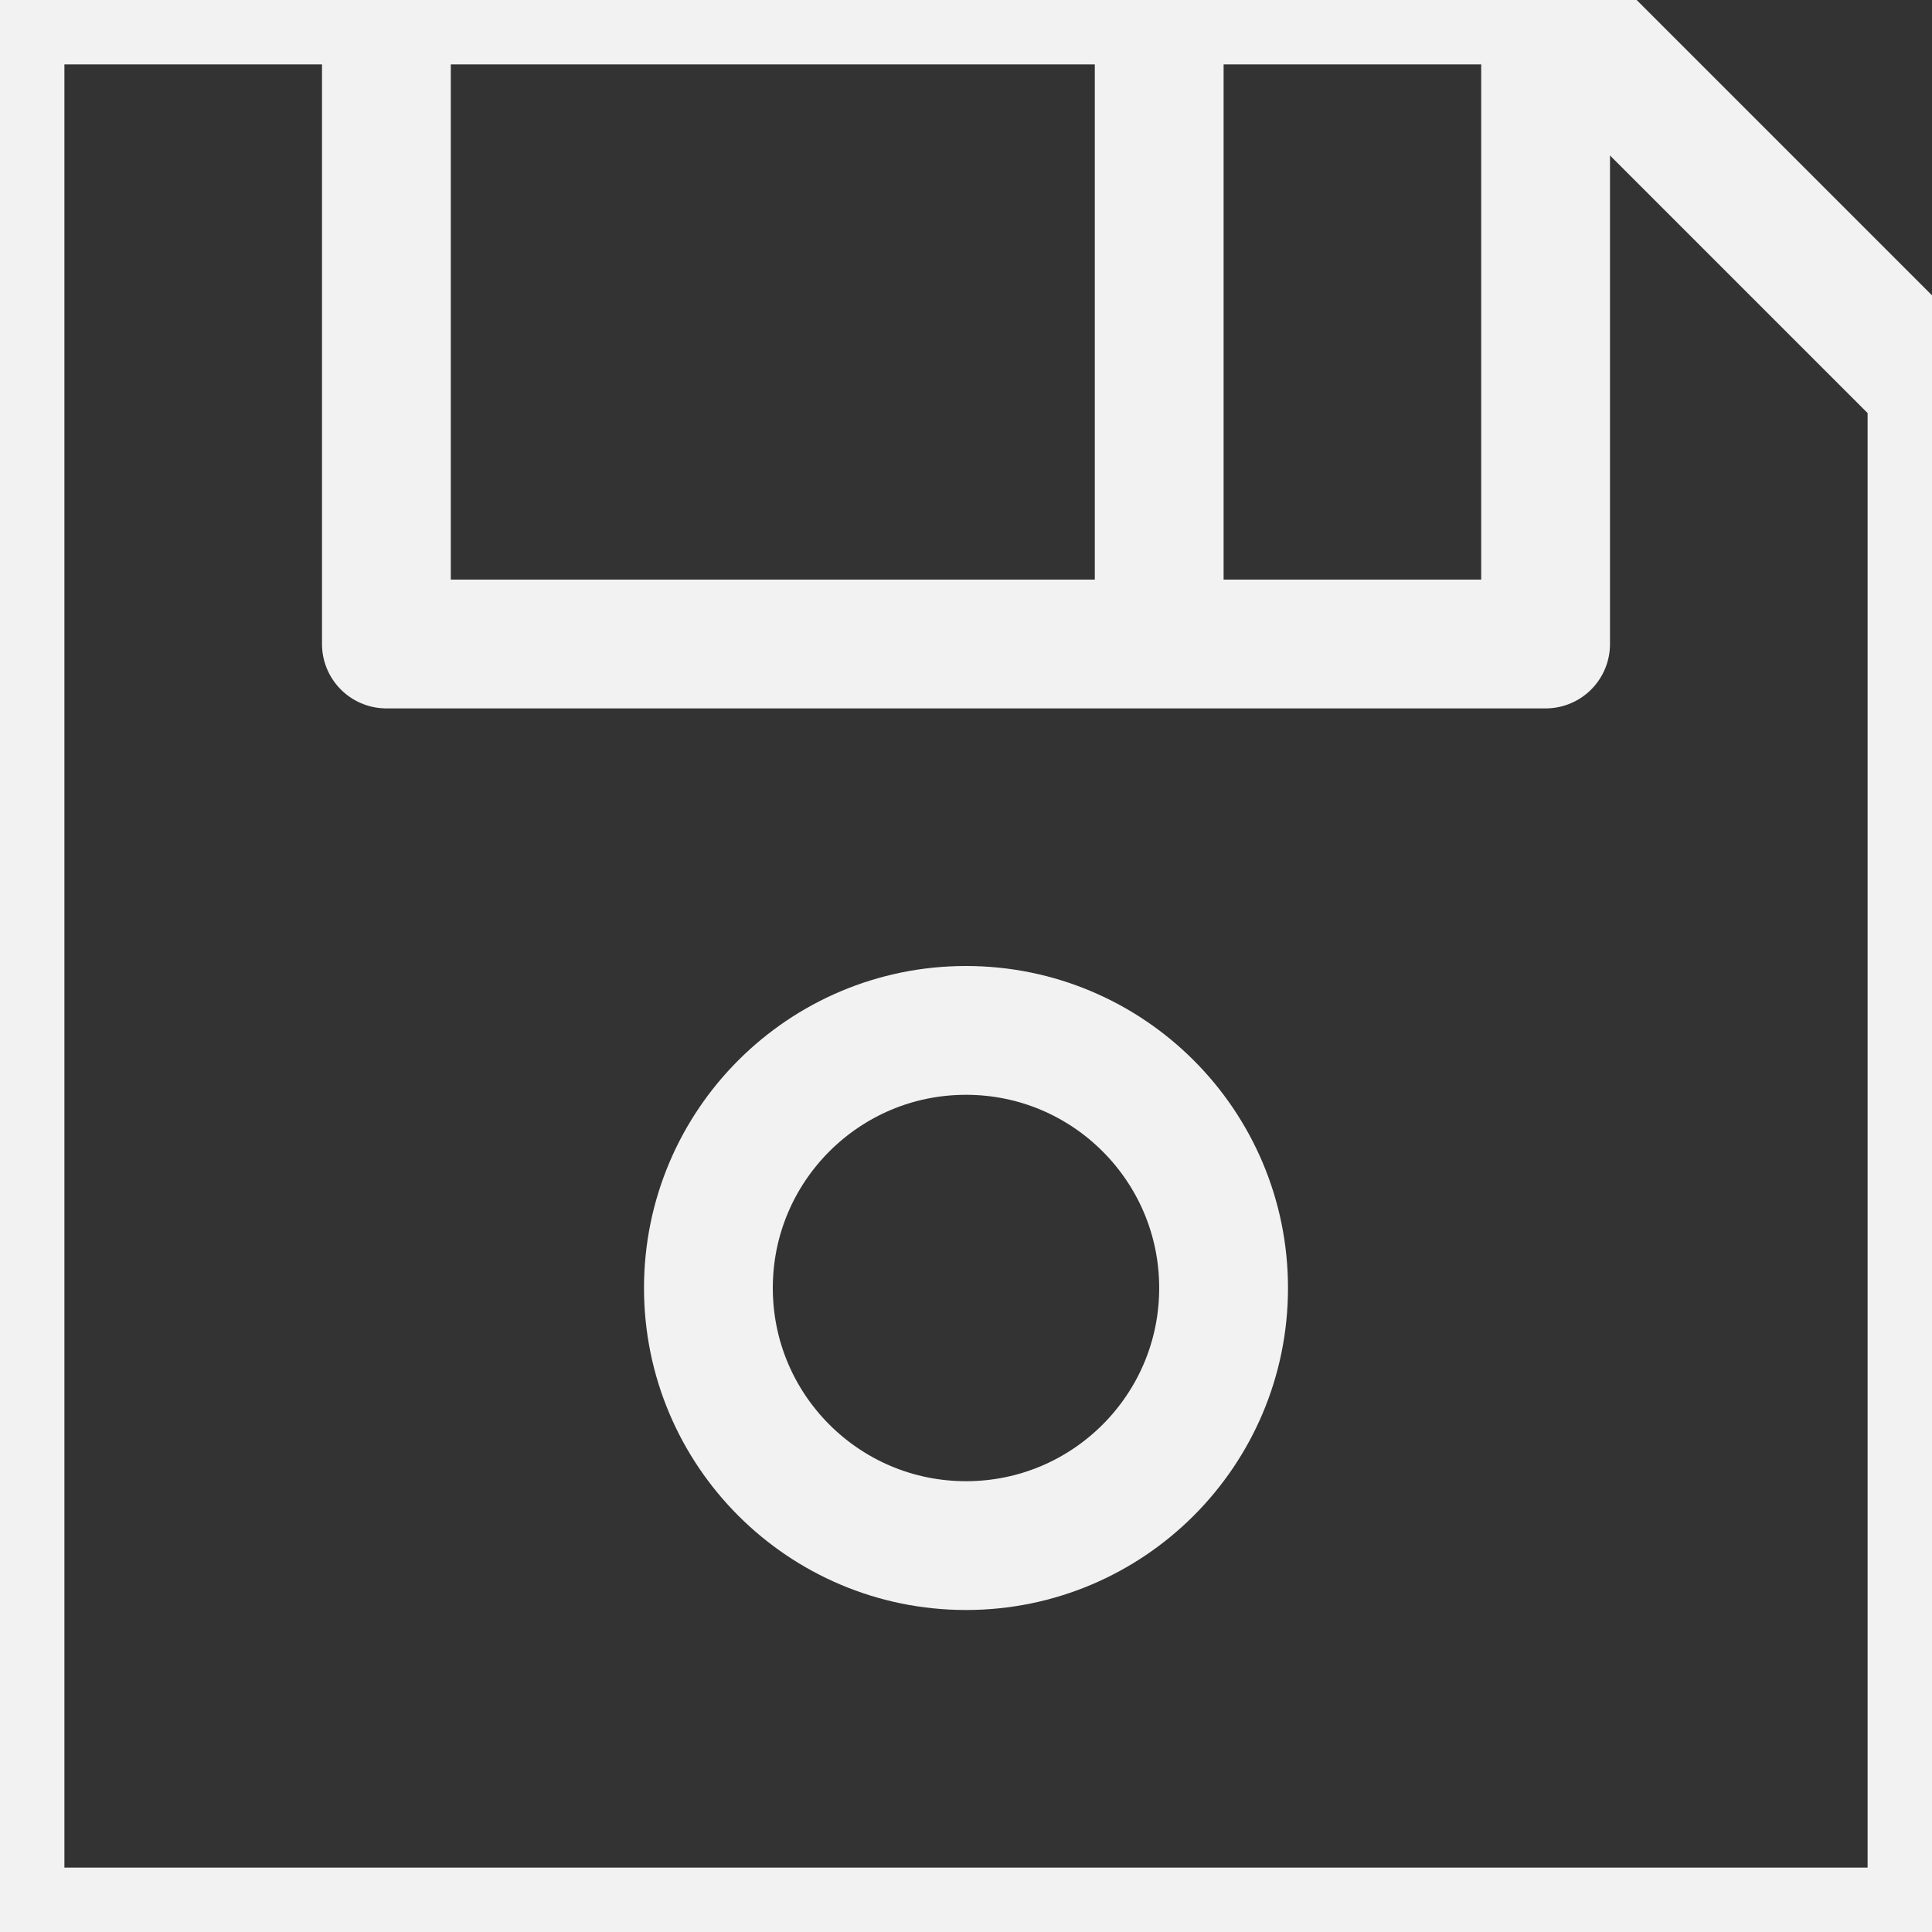 <svg viewBox="1 1 30 30" xmlns="http://www.w3.org/2000/svg" width="2500" height="2500">
  <rect x="1" y="1" width="30" height="30" fill="#333333" stroke="none"/>
  <g fill="none" stroke="#f2f2f2" stroke-linejoin="round" stroke-width="2"><path d="M25 1H1v30h30V7z"/><path d="M25 1v10H7V1"/><circle cx="16" cy="21" r="4"/><path d="M19 1v10"/></g>
</svg>
